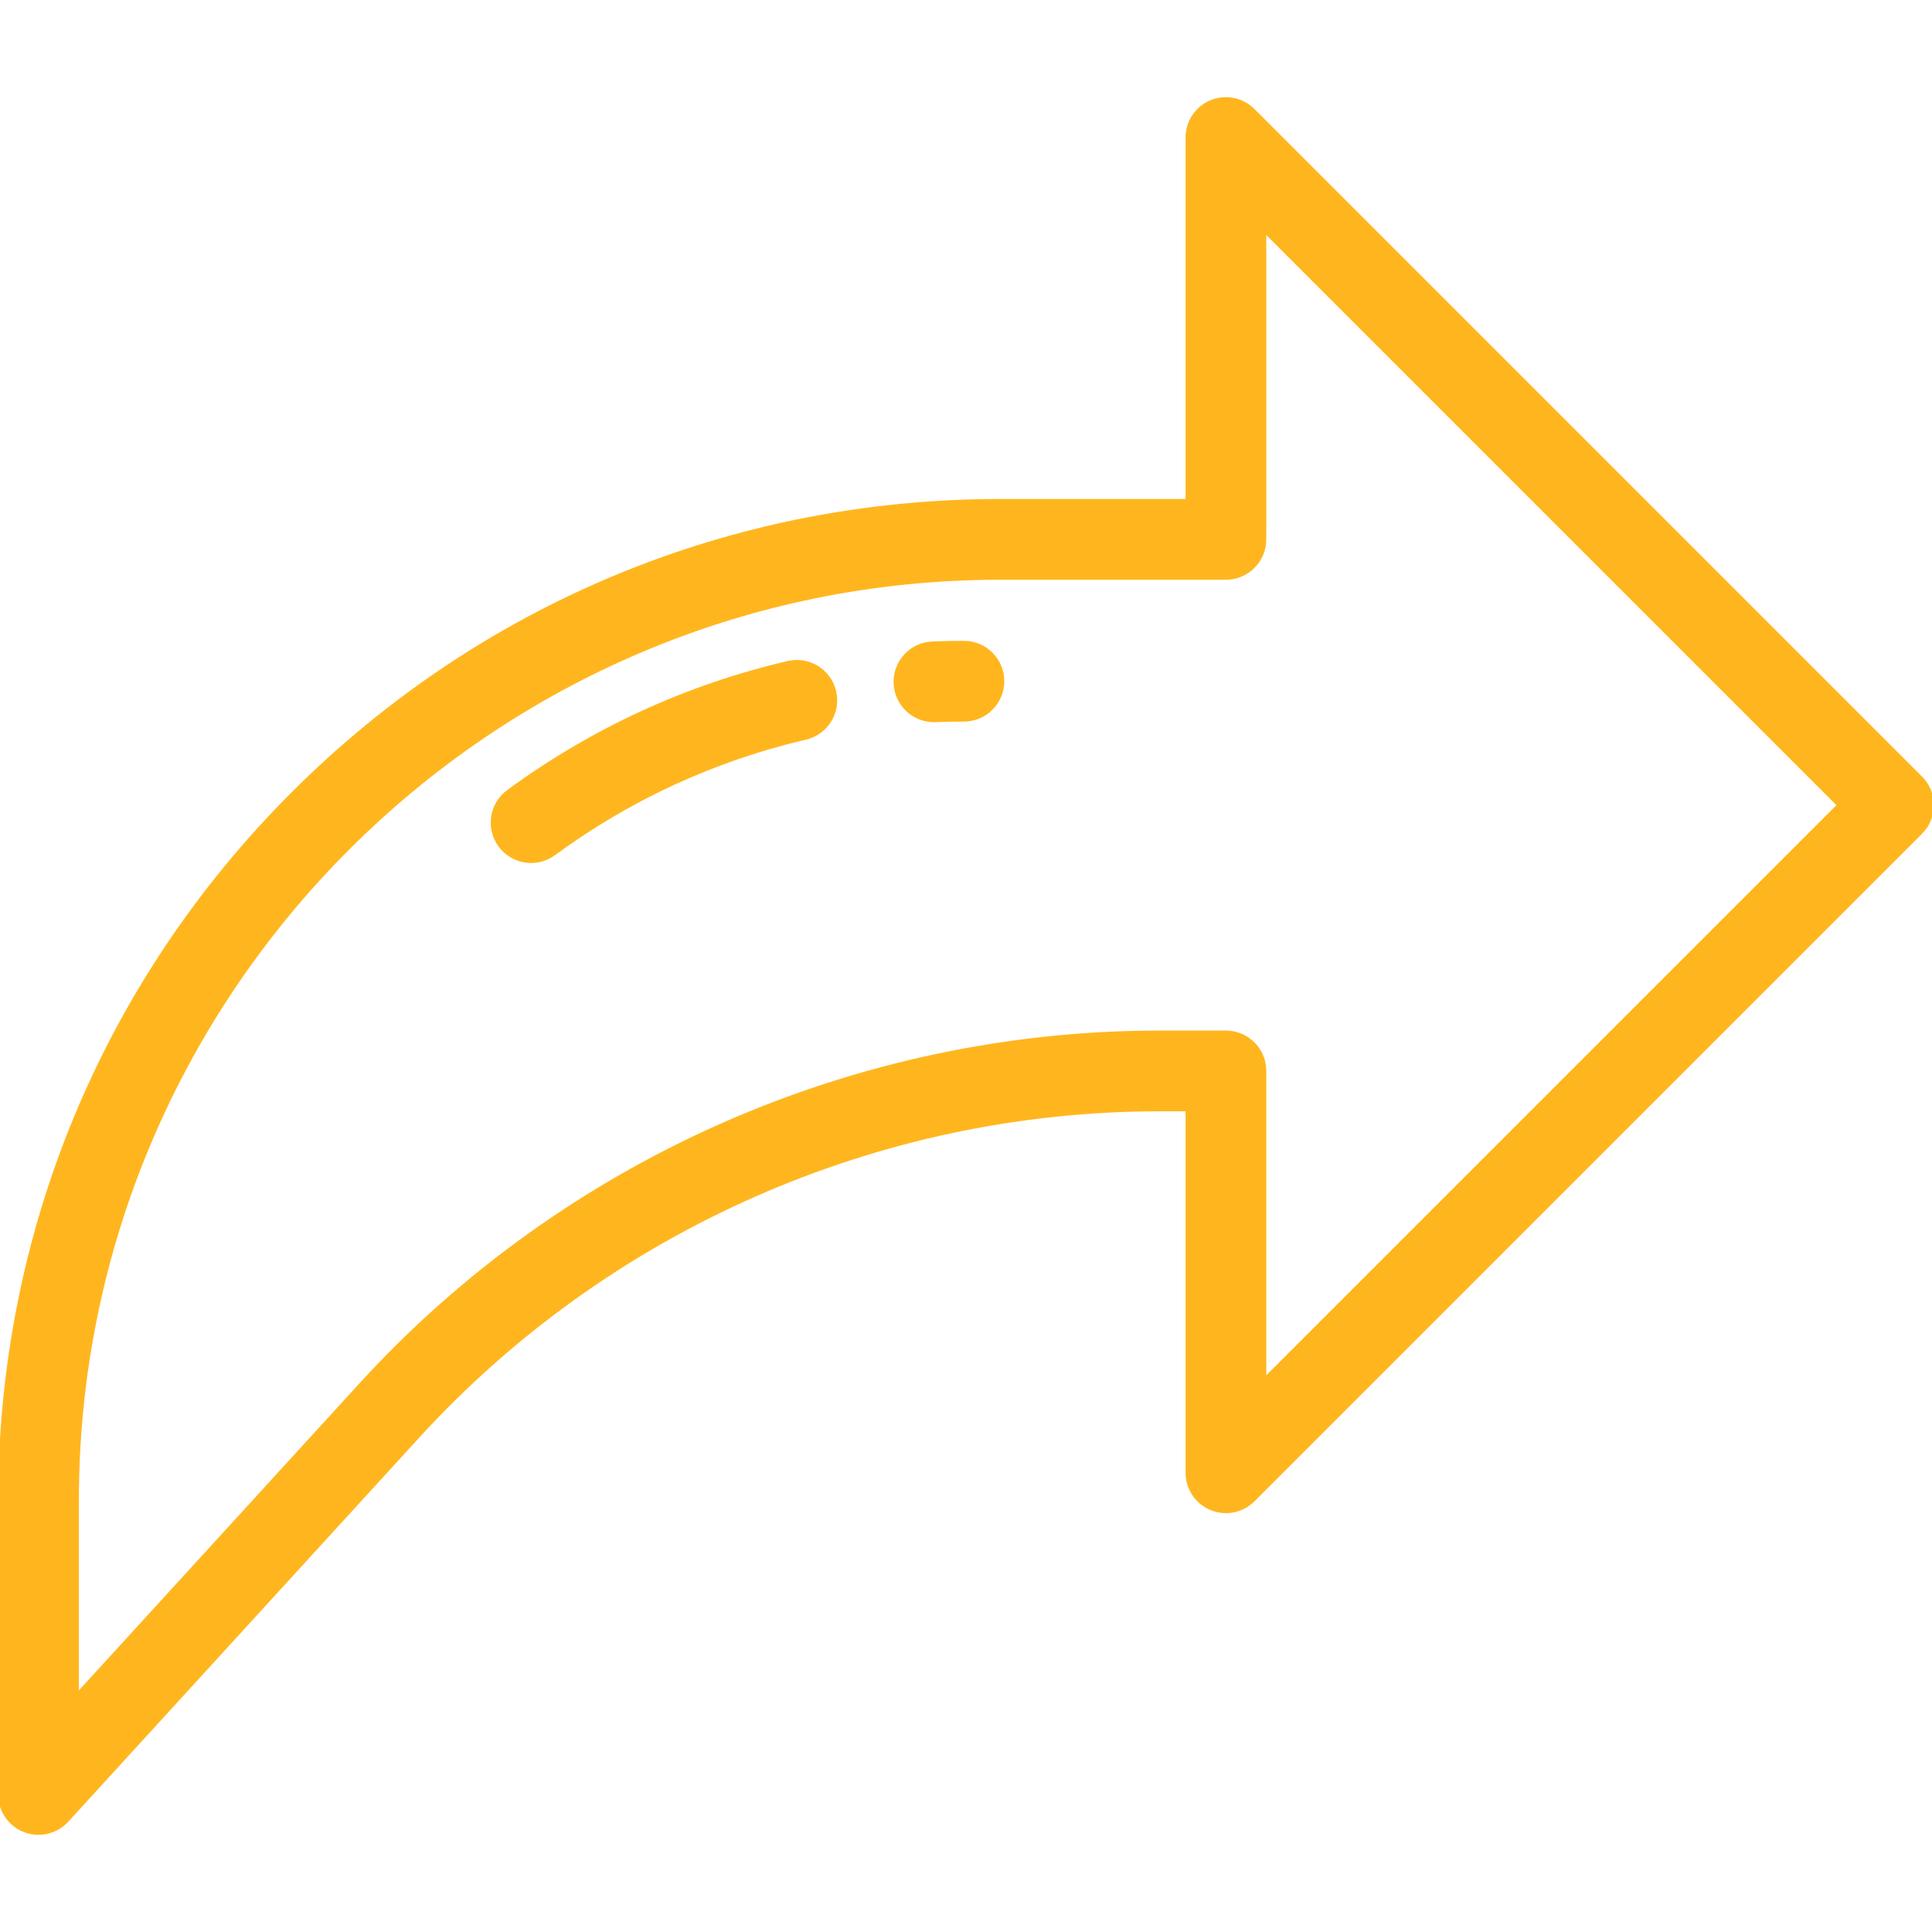 <!DOCTYPE svg PUBLIC "-//W3C//DTD SVG 1.1//EN" "http://www.w3.org/Graphics/SVG/1.1/DTD/svg11.dtd">

<!-- Uploaded to: SVG Repo, www.svgrepo.com, Transformed by: SVG Repo Mixer Tools -->
<svg fill="#FFB61E" height="800px" width="800px" version="1.1" id="Layer_1" xmlns="http://www.w3.org/2000/svg" xmlns:xlink="http://www.w3.org/1999/xlink" viewBox="0 0 512 512" xml:space="preserve" stroke="#FFB61E">

<g id="SVGRepo_bgCarrier" stroke-width="0"/>

<g id="SVGRepo_tracerCarrier" stroke-linecap="round" stroke-linejoin="round"/>

<g id="SVGRepo_iconCarrier"> <g> <g> <path d="M509.013,206.162L332.09,29.24c-2.917-2.917-7.304-3.789-11.115-2.21c-3.81,1.579-6.296,5.299-6.296,9.423v96.287h-49.705 c-70.777,0-137.318,27.562-187.365,77.609C27.562,260.396,0,326.936,0,397.714v77.833c0,4.209,2.586,7.986,6.51,9.509 c1.199,0.466,2.449,0.691,3.687,0.691c2.81,0,5.561-1.163,7.531-3.32l92.966-101.742c50.333-55.084,121.995-86.677,196.611-86.677 h7.374v96.288c0,4.126,2.486,7.844,6.296,9.423c3.811,1.581,8.198,0.706,11.115-2.21l176.923-176.924 c1.912-1.912,2.987-4.507,2.987-7.212S510.925,208.074,509.013,206.162z M335.078,365.673v-81.864 c0-5.633-4.567-10.199-10.199-10.199h-17.573c-80.331,0-157.482,34.012-211.669,93.316l-75.237,82.339v-51.551 c0-134.859,109.716-244.575,244.576-244.575h59.904c5.632,0,10.199-4.566,10.199-10.199V61.076l152.299,152.299L335.078,365.673z"/> </g> </g> <g> <g> <path d="M255.449,170.326c-2.779,0-5.588,0.057-8.35,0.168c-5.628,0.226-10.008,4.973-9.78,10.601 c0.221,5.489,4.74,9.789,10.184,9.789c0.139,0,0.278-0.002,0.417-0.009c2.49-0.1,5.022-0.151,7.529-0.151 c5.633,0,10.199-4.566,10.199-10.199S261.082,170.326,255.449,170.326z"/> </g> </g> <g> <g> <path d="M221.099,183.281c-1.279-5.485-6.759-8.895-12.249-7.616c-26.861,6.264-51.802,17.74-74.131,34.11 c-4.544,3.33-5.526,9.713-2.196,14.255c1.998,2.725,5.094,4.169,8.234,4.169c2.093,0,4.205-0.641,6.023-1.975 c20.096-14.733,42.54-25.06,66.704-30.696C218.969,194.251,222.378,188.767,221.099,183.281z"/> </g> </g> </g>

</svg>